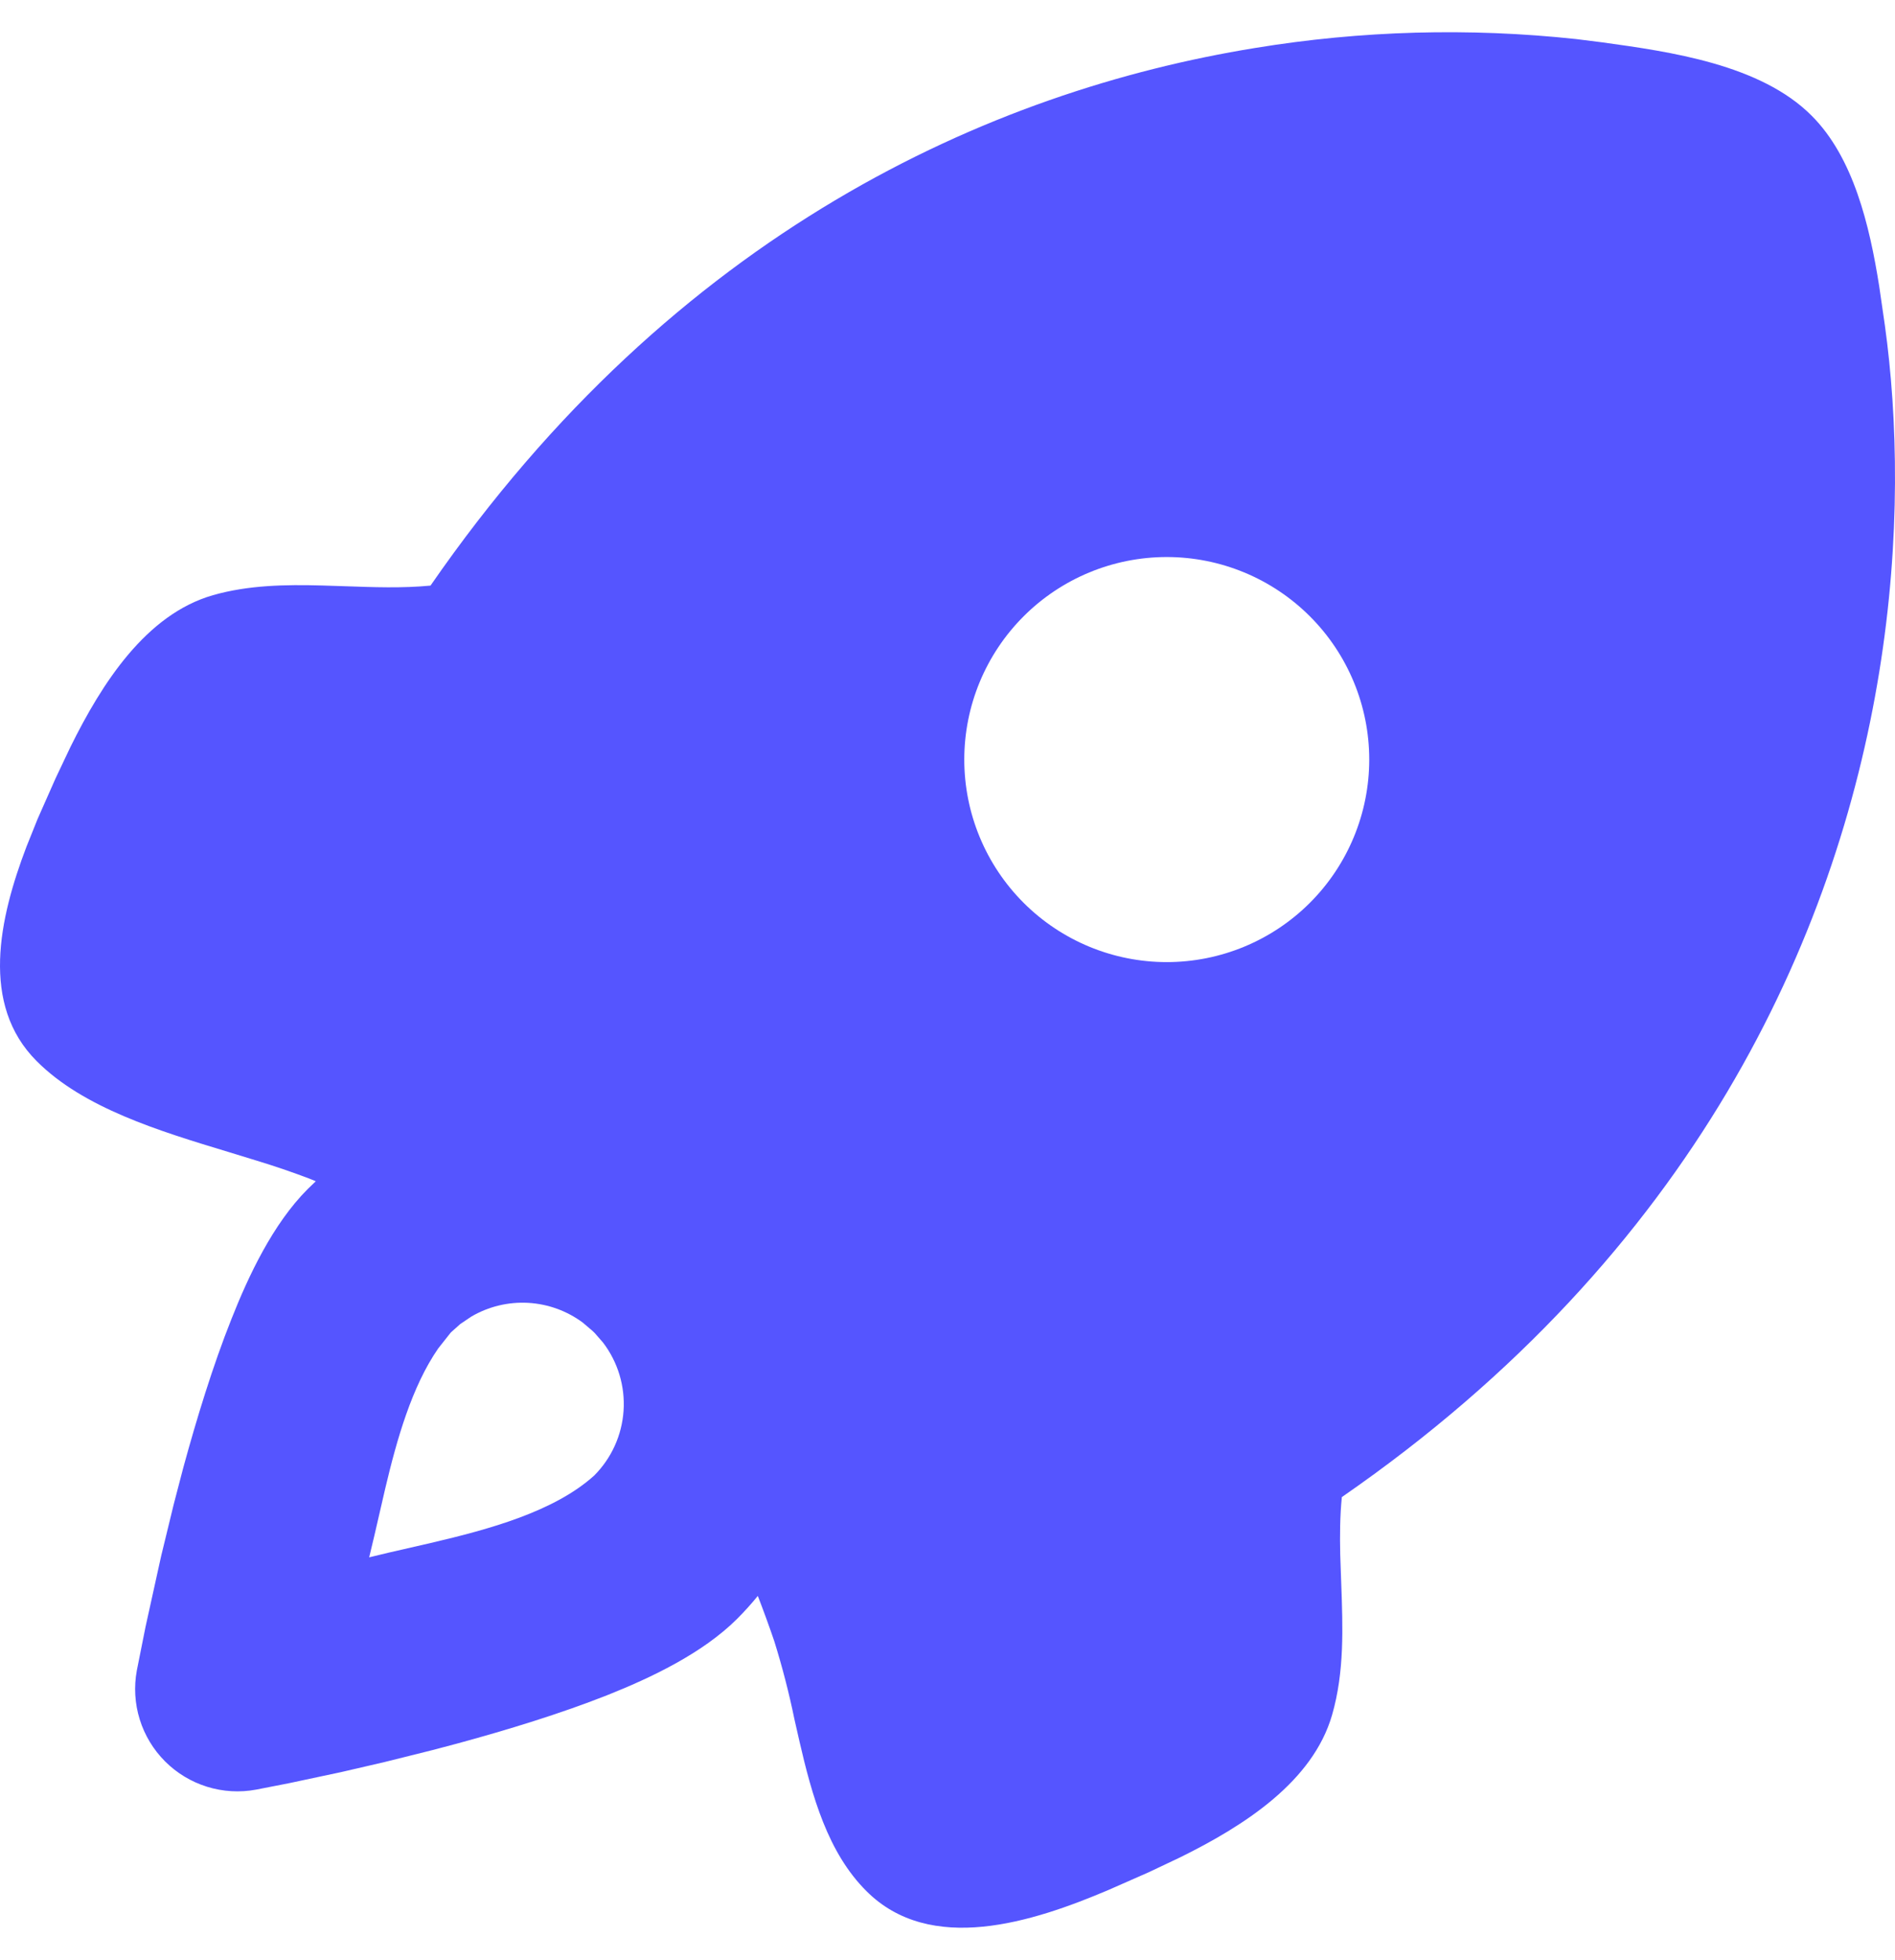 <?xml version="1.0" encoding="UTF-8" standalone="no"?><svg width="1000" height="1034" viewBox="0 0 1000 1034" fill="none" xmlns="http://www.w3.org/2000/svg">
<path fill-rule="evenodd" clip-rule="evenodd" d="M831.717 20.611L845.34 22.32C881.347 27.288 929 33.966 955.979 60.998C978.096 83.062 986.59 118.962 991.665 151.015L994.657 171.637C1001.39 220.251 1003.15 283.931 991.665 354.663C969.014 494.256 894.703 660.828 708.097 789.791C707.082 799.834 707.029 809.985 707.242 820.135L707.777 835.307C708.631 858.653 709.486 881.998 702.969 904.65C692.818 939.909 656.651 963.147 622.835 979.815L606.273 987.668L584.904 997.071C544.944 1014.06 490.987 1031.48 457.171 997.605C436.87 977.358 428.536 947.655 421.752 918.112L419.241 907.054C416.37 893.101 412.805 879.301 408.556 865.704C405.885 857.869 403 849.945 399.902 841.931C396.492 846.118 392.872 850.13 389.057 853.951C370.626 872.382 343.113 885.257 320.462 894.286C295.727 904.062 267.734 912.61 241.824 919.661L228.522 923.187L203.039 929.544L179.96 934.887L152.341 940.763L135.085 944.129C126.479 945.722 117.615 945.198 109.257 942.602C100.899 940.006 93.297 935.416 87.109 929.227C80.92 923.038 76.33 915.437 73.734 907.079C71.137 898.721 70.613 889.856 72.207 881.25L76.801 858.225L85.028 820.936L91.653 793.691L96.674 774.458C103.726 748.602 112.274 720.608 122.104 695.927C131.079 673.222 143.953 645.71 162.384 627.279L166.658 623.165L163.239 621.776C154.108 618.308 144.86 615.155 135.513 612.32L120.715 607.78C83.639 596.561 44 584.487 19.372 559.806C-10.545 529.943 -0.448 484.48 13.976 446.657L19.852 432.019L29.308 410.65L37.161 394.089C53.829 360.326 77.068 324.158 112.327 314.008C131.025 308.666 150.471 308.345 170.024 308.88L181.777 309.253C197.056 309.788 212.281 310.375 227.186 308.933C356.148 122.274 522.72 47.963 662.314 25.312C718.313 16.127 775.295 14.546 831.717 20.611ZM307.534 697.743C299.129 691.514 289.079 687.889 278.633 687.319C268.186 686.749 257.802 689.259 248.769 694.538L242.892 698.491L237.924 702.925L231.246 711.366C217.356 731.453 209.45 759.233 203.306 785.196L197.536 810.198L194.812 821.577L205.016 819.12L227.346 813.991C258.225 806.779 292.469 797.43 313.517 778.465C322.669 769.318 328.19 757.16 329.055 744.25C329.919 731.339 326.069 718.554 318.218 708.268L313.838 703.246L312.556 702.017L307.534 697.743ZM691.269 325.173C681.349 315.25 669.572 307.377 656.609 302.006C643.647 296.634 629.753 293.867 615.722 293.865C601.69 293.863 587.795 296.624 574.831 301.991C561.867 307.358 550.086 315.227 540.163 325.147C530.239 335.067 522.367 346.844 516.995 359.807C511.623 372.769 508.857 386.663 508.854 400.694C508.852 414.726 511.613 428.62 516.981 441.585C522.348 454.549 530.216 466.329 540.136 476.253C560.171 496.294 587.346 507.556 615.684 507.561C644.022 507.566 671.201 496.314 691.242 476.28C711.284 456.245 722.546 429.07 722.551 400.732C722.556 372.394 711.303 345.215 691.269 325.173Z" fill="#5555FF"/>
</svg>
